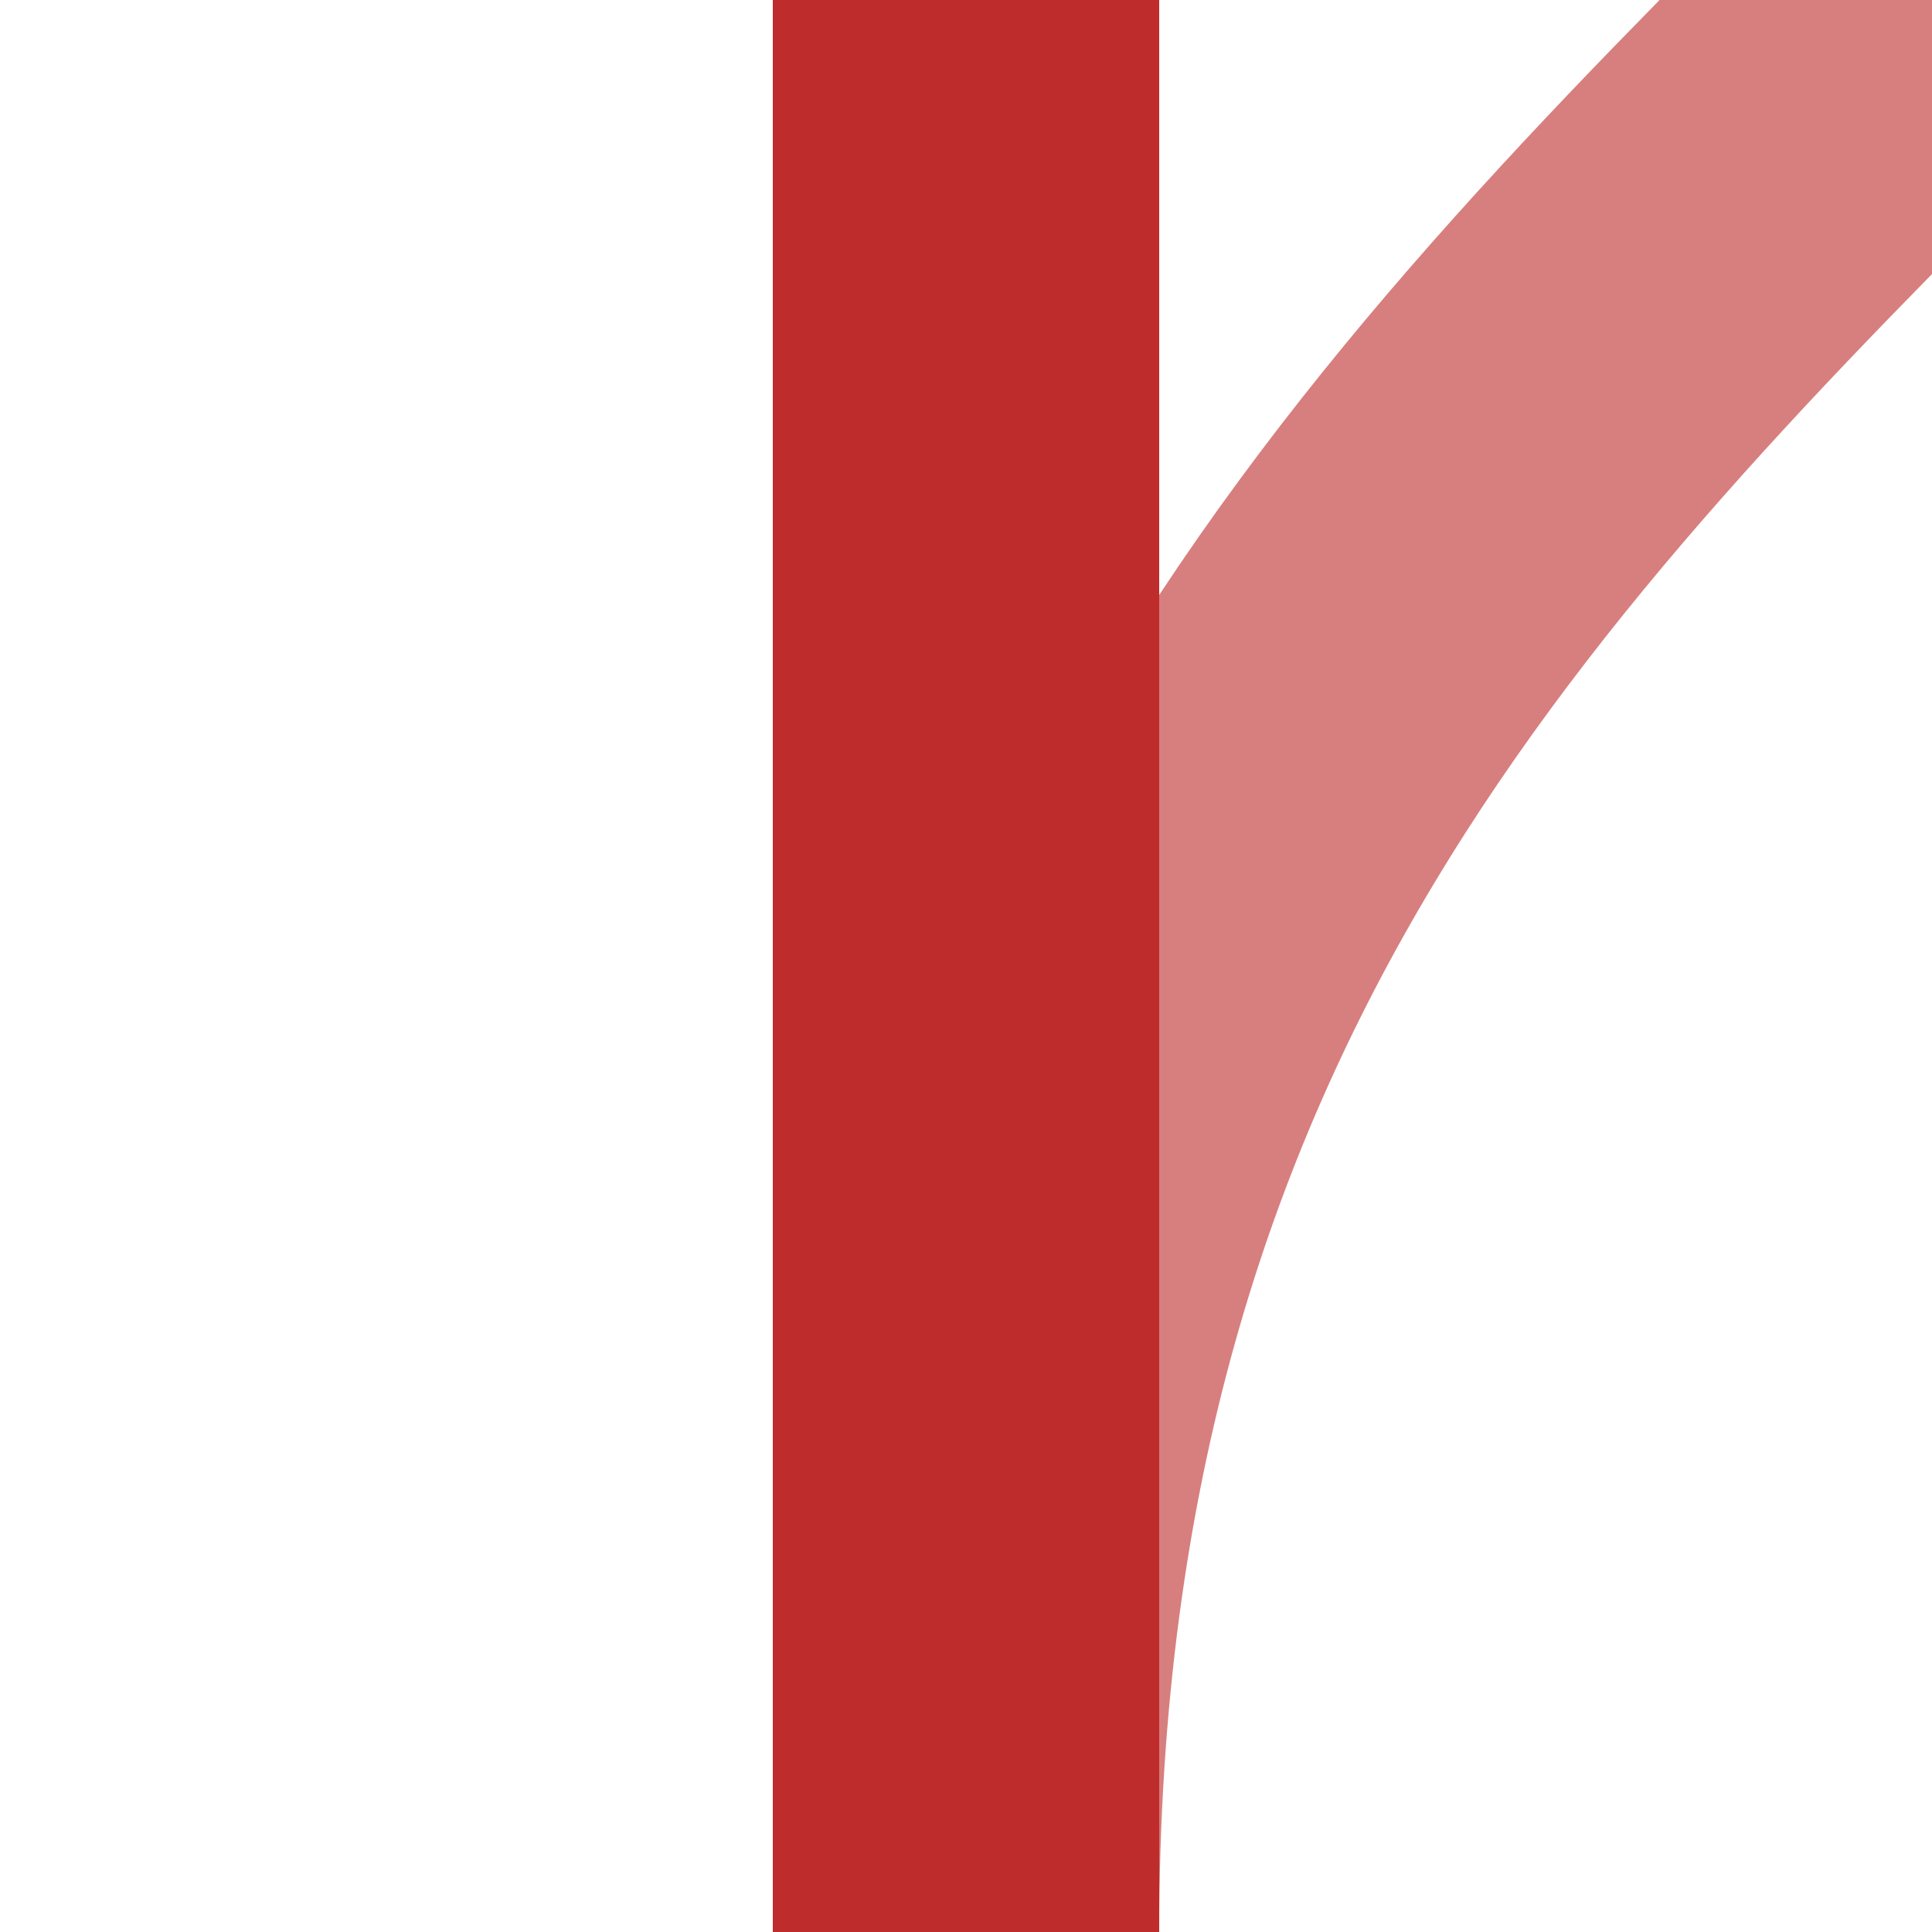 <?xml version="1.0" encoding="iso-8859-1"?>
<!DOCTYPE svg PUBLIC "-//W3C//DTD SVG 1.1//EN" "http://www.w3.org/Graphics/SVG/1.1/DTD/svg11.dtd">
<!-- created by axpde for WP -->
<svg xmlns="http://www.w3.org/2000/svg"
	width="500" height="500" viewBox="0 500 500 500">
<title>eABZg+1</title>

<g fill="none" stroke="#be2d2c" stroke-width="100" >
 <path d="M 750,0 C 750,250 625,375 500,500 C 375,625 250,750 250,1000" stroke="#d77f7e" />
 <path d="M 250,0 V 1000" />
</g>
</svg>
